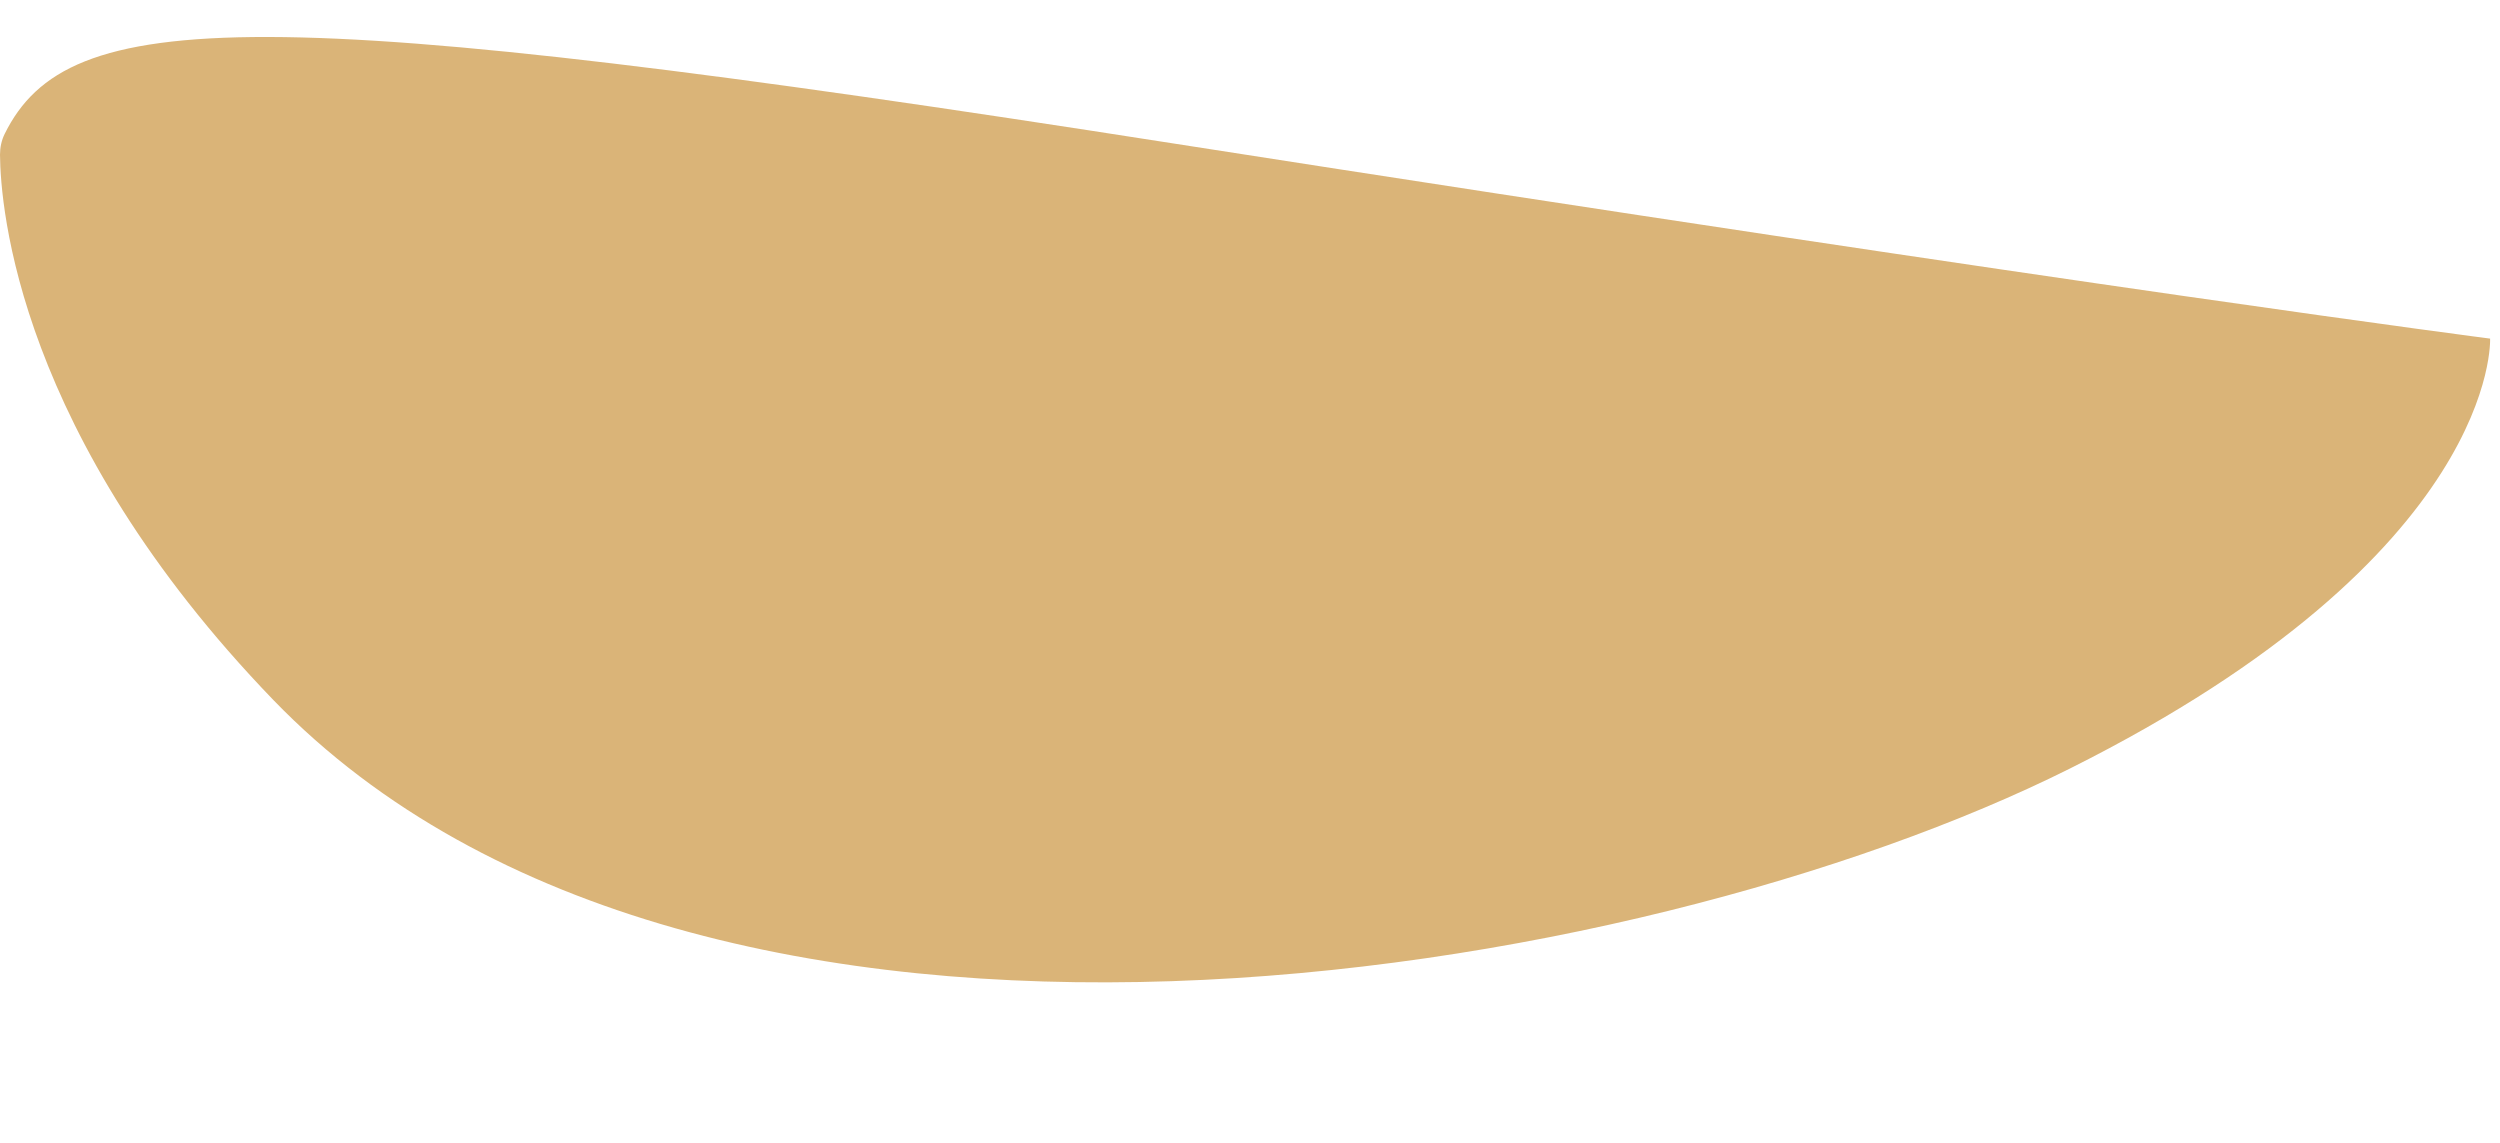 <?xml version="1.0" encoding="UTF-8" standalone="no"?><svg xmlns="http://www.w3.org/2000/svg" xmlns:xlink="http://www.w3.org/1999/xlink" fill="#000000" height="219.5" preserveAspectRatio="xMidYMid meet" version="1" viewBox="0.0 -7.1 479.9 219.5" width="479.9" zoomAndPan="magnify"><g id="change1_1"><path d="M0,22.6c0-1.4,0.3-2.8,0.9-4C13-5.9,49.2-7.1,225,20.4c179.9,28.1,253,37.5,253,37.5s1.9,41.2-80.6,82.5 s-262.6,72-344.9-13.1C3.4,76.4,0.1,32.7,0,22.6z" fill="#dab478"/></g></svg>